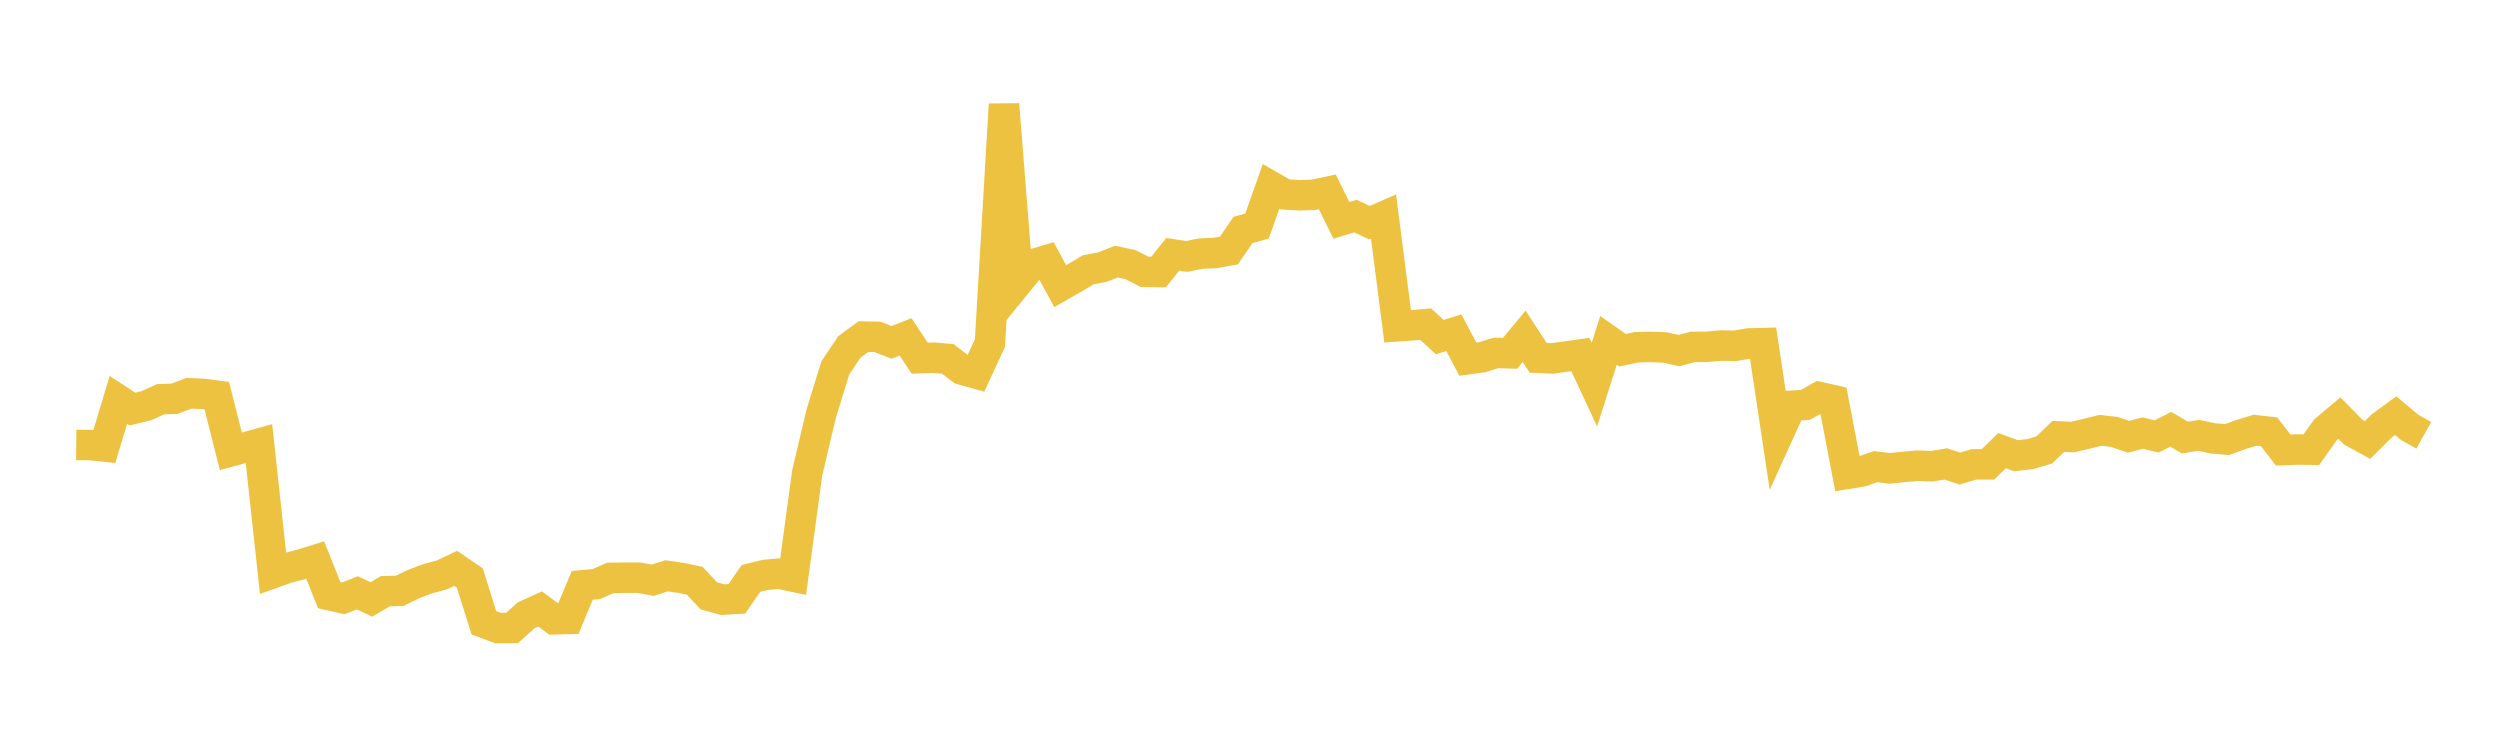 <svg width="164" height="48" xmlns="http://www.w3.org/2000/svg" xmlns:xlink="http://www.w3.org/1999/xlink"><path fill="none" stroke="rgb(237,194,64)" stroke-width="2" d="M5,29.189L5.922,29.195L6.844,29.291L7.766,26.231L8.689,26.836L9.611,26.612L10.533,26.19L11.455,26.158L12.377,25.799L13.299,25.837L14.222,25.956L15.144,29.606L16.066,29.358L16.988,29.102L17.91,37.594L18.832,37.265L19.754,37.025L20.677,36.739L21.599,39.044L22.521,39.253L23.443,38.89L24.365,39.323L25.287,38.779L26.21,38.762L27.132,38.314L28.054,37.965L28.976,37.718L29.898,37.283L30.82,37.914L31.743,40.855L32.665,41.2L33.587,41.198L34.509,40.368L35.431,39.949L36.353,40.628L37.275,40.603L38.198,38.397L39.12,38.316L40.042,37.909L40.964,37.896L41.886,37.896L42.808,38.061L43.731,37.774L44.653,37.906L45.575,38.096L46.497,39.086L47.419,39.338L48.341,39.28L49.263,37.945L50.186,37.715L51.108,37.632L52.03,37.825L52.952,31.02L53.874,27.125L54.796,24.135L55.719,22.761L56.641,22.084L57.563,22.099L58.485,22.461L59.407,22.099L60.329,23.495L61.251,23.464L62.174,23.544L63.096,24.248L64.018,24.503L64.94,22.507L65.862,6.846L66.784,18.485L67.707,17.353L68.629,17.077L69.551,18.77L70.473,18.242L71.395,17.696L72.317,17.522L73.24,17.159L74.162,17.362L75.084,17.831L76.006,17.844L76.928,16.687L77.85,16.822L78.772,16.635L79.695,16.6L80.617,16.433L81.539,15.086L82.461,14.825L83.383,12.223L84.305,12.753L85.228,12.811L86.15,12.782L87.072,12.586L87.994,14.456L88.916,14.173L89.838,14.609L90.76,14.205L91.683,21.406L92.605,21.342L93.527,21.263L94.449,22.115L95.371,21.825L96.293,23.565L97.216,23.436L98.138,23.151L99.06,23.177L99.982,22.059L100.904,23.47L101.826,23.513L102.749,23.386L103.671,23.257L104.593,25.233L105.515,22.33L106.437,22.974L107.359,22.779L108.281,22.759L109.204,22.792L110.126,22.997L111.048,22.758L111.97,22.751L112.892,22.668L113.814,22.685L114.737,22.529L115.659,22.508L116.581,28.647L117.503,26.621L118.425,26.564L119.347,26.046L120.269,26.254L121.192,31.082L122.114,30.933L123.036,30.611L123.958,30.724L124.88,30.631L125.802,30.547L126.725,30.584L127.647,30.433L128.569,30.738L129.491,30.462L130.413,30.463L131.335,29.562L132.257,29.898L133.18,29.787L134.102,29.517L135.024,28.63L135.946,28.67L136.868,28.461L137.79,28.228L138.713,28.338L139.635,28.655L140.557,28.41L141.479,28.63L142.401,28.16L143.323,28.7L144.246,28.558L145.168,28.758L146.09,28.838L147.012,28.503L147.934,28.222L148.856,28.328L149.778,29.525L150.701,29.488L151.623,29.5L152.545,28.201L153.467,27.428L154.389,28.363L155.311,28.865L156.234,27.943L157.156,27.267L158.078,28.041L159,28.555"></path></svg>